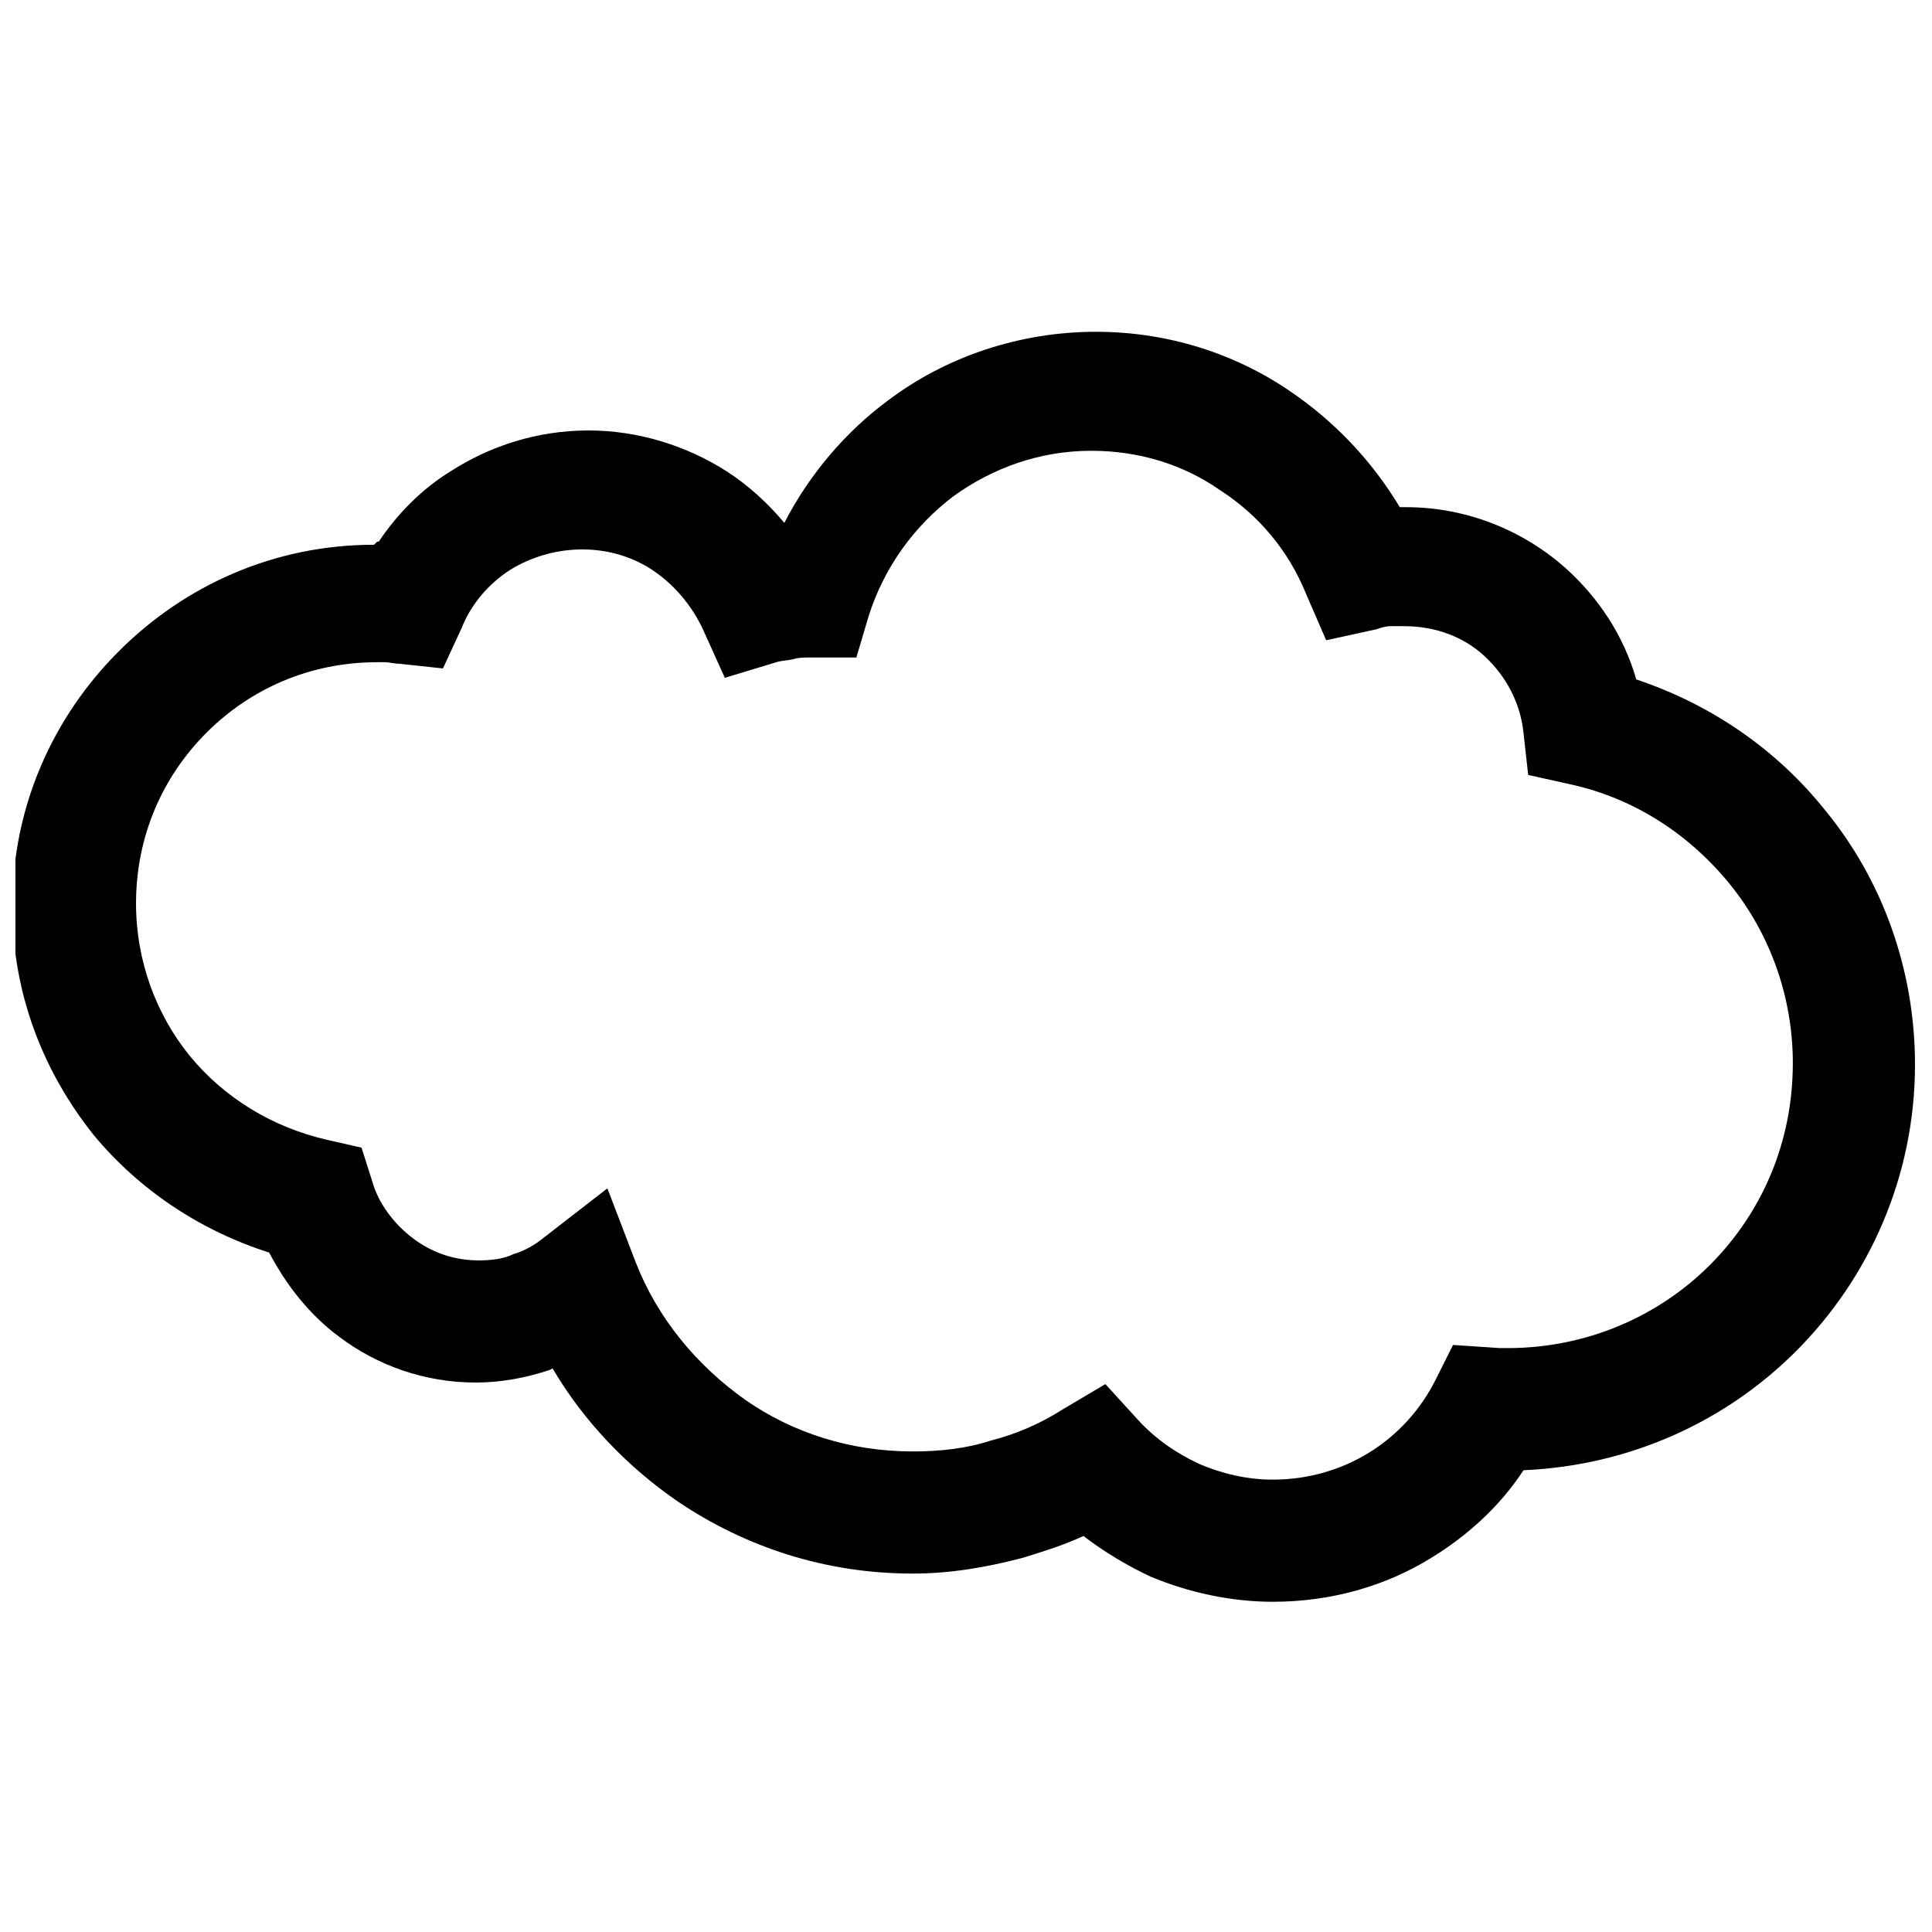 <?xml version="1.0" encoding="UTF-8"?>
<!-- Uploaded to: ICON Repo, www.svgrepo.com, Generator: ICON Repo Mixer Tools -->
<svg width="800px" height="800px" version="1.1" viewBox="144 144 512 512" xmlns="http://www.w3.org/2000/svg">
 <defs>
  <clipPath id="a">
   <path d="m148.09 231h503.81v338h-503.81z"/>
  </clipPath>
 </defs>
 <g clip-path="url(#a)">
  <path d="m243.96 287.54h0.414c4.981-7.469 11.621-14.109 19.09-18.676 10.375-6.641 22.824-10.789 36.52-10.789 13.281 0 26.145 4.148 36.52 10.789 5.809 3.734 10.789 8.301 15.355 13.695 6.641-12.863 16.184-24.07 27.391-32.371 15.355-11.621 34.859-18.262 55.195-18.262 19.09 0 36.934 5.809 51.461 15.77 11.621 7.887 21.578 18.262 29.051 30.711h1.66c16.184 0 31.125 6.227 42.328 16.184 8.715 7.887 15.355 17.844 18.676 29.465 19.922 6.641 37.352 18.676 50.215 34.859 14.941 18.262 23.656 41.914 23.656 67.23 0 29.465-12.035 56.441-31.539 75.945-18.676 18.676-43.988 30.297-72.211 31.539-6.227 9.547-14.941 17.43-24.484 23.238-12.035 7.469-26.559 11.621-41.914 11.621-11.203 0-22.41-2.488-32.371-6.641-6.227-2.906-12.449-6.641-17.844-10.789-5.394 2.488-10.789 4.148-16.184 5.809-9.547 2.488-19.09 4.148-29.051 4.148-23.238 0-44.406-7.055-62.25-19.09-13.281-9.129-24.898-21.164-33.199-35.273l-0.828 0.414c-6.227 2.074-12.863 3.32-19.504 3.32-13.695 0-26.145-4.566-36.105-12.035-7.887-5.809-14.109-13.695-18.676-22.41-18.262-5.809-34.445-16.602-46.48-31.125-13.281-16.602-21.578-37.352-21.578-60.59 0-26.559 10.789-50.215 28.219-67.645 17.43-17.43 41.086-28.219 67.645-28.219zm3.734 31.953h-3.734c-17.844 0-33.613 7.055-45.234 18.676-11.621 11.621-18.676 27.391-18.676 45.234 0 15.355 5.394 29.465 14.109 40.254 9.129 11.203 21.996 19.09 36.52 22.41l9.129 2.074 2.906 9.129c1.66 5.809 5.809 11.203 10.789 14.941 4.981 3.734 10.789 5.809 17.43 5.809 3.32 0 6.641-0.414 9.129-1.66 2.906-0.828 5.809-2.488 8.301-4.566l16.602-12.863 7.469 19.504c5.809 14.941 16.184 27.391 29.051 36.52 12.449 8.715 27.805 13.695 44.406 13.695 7.469 0 14.523-0.828 20.75-2.906 6.641-1.66 13.281-4.566 19.09-8.301l11.203-6.641 8.715 9.547c4.566 4.981 9.961 8.715 16.184 11.621 5.809 2.488 12.449 4.148 19.504 4.148 9.129 0 17.844-2.488 25.316-7.055 7.469-4.566 13.695-11.203 17.844-19.504l4.566-9.129 12.449 0.828h2.074c20.75 0 39.84-8.301 53.535-21.996 13.695-13.695 21.996-32.371 21.996-53.535 0-17.844-6.227-34.445-16.602-47.309-10.789-13.281-25.316-22.824-42.328-26.559l-11.203-2.488-1.246-11.203c-0.828-7.887-4.566-14.941-10.375-20.336-5.394-4.981-12.863-7.887-21.164-7.887h-3.734c-1.246 0-2.488 0.414-3.734 0.828l-13.281 2.906-5.394-12.449c-4.566-11.203-12.449-20.75-22.824-27.391-9.547-6.641-21.164-10.375-34.031-10.375-13.695 0-26.145 4.566-36.52 12.035-10.375 7.887-18.262 18.676-22.41 31.539l-3.32 11.203h-12.035c-1.66 0-3.32 0-4.566 0.414-1.66 0.414-3.32 0.414-4.566 0.828l-13.695 4.148-5.809-12.863c-2.906-6.227-7.469-11.621-12.863-15.355-5.394-3.734-12.035-5.809-19.09-5.809-7.055 0-13.695 2.074-19.09 5.394-5.809 3.734-10.375 9.129-12.863 15.355l-4.981 10.789-11.621-1.246c-1.246 0-2.906-0.414-3.734-0.414z"/>
 </g>
</svg>